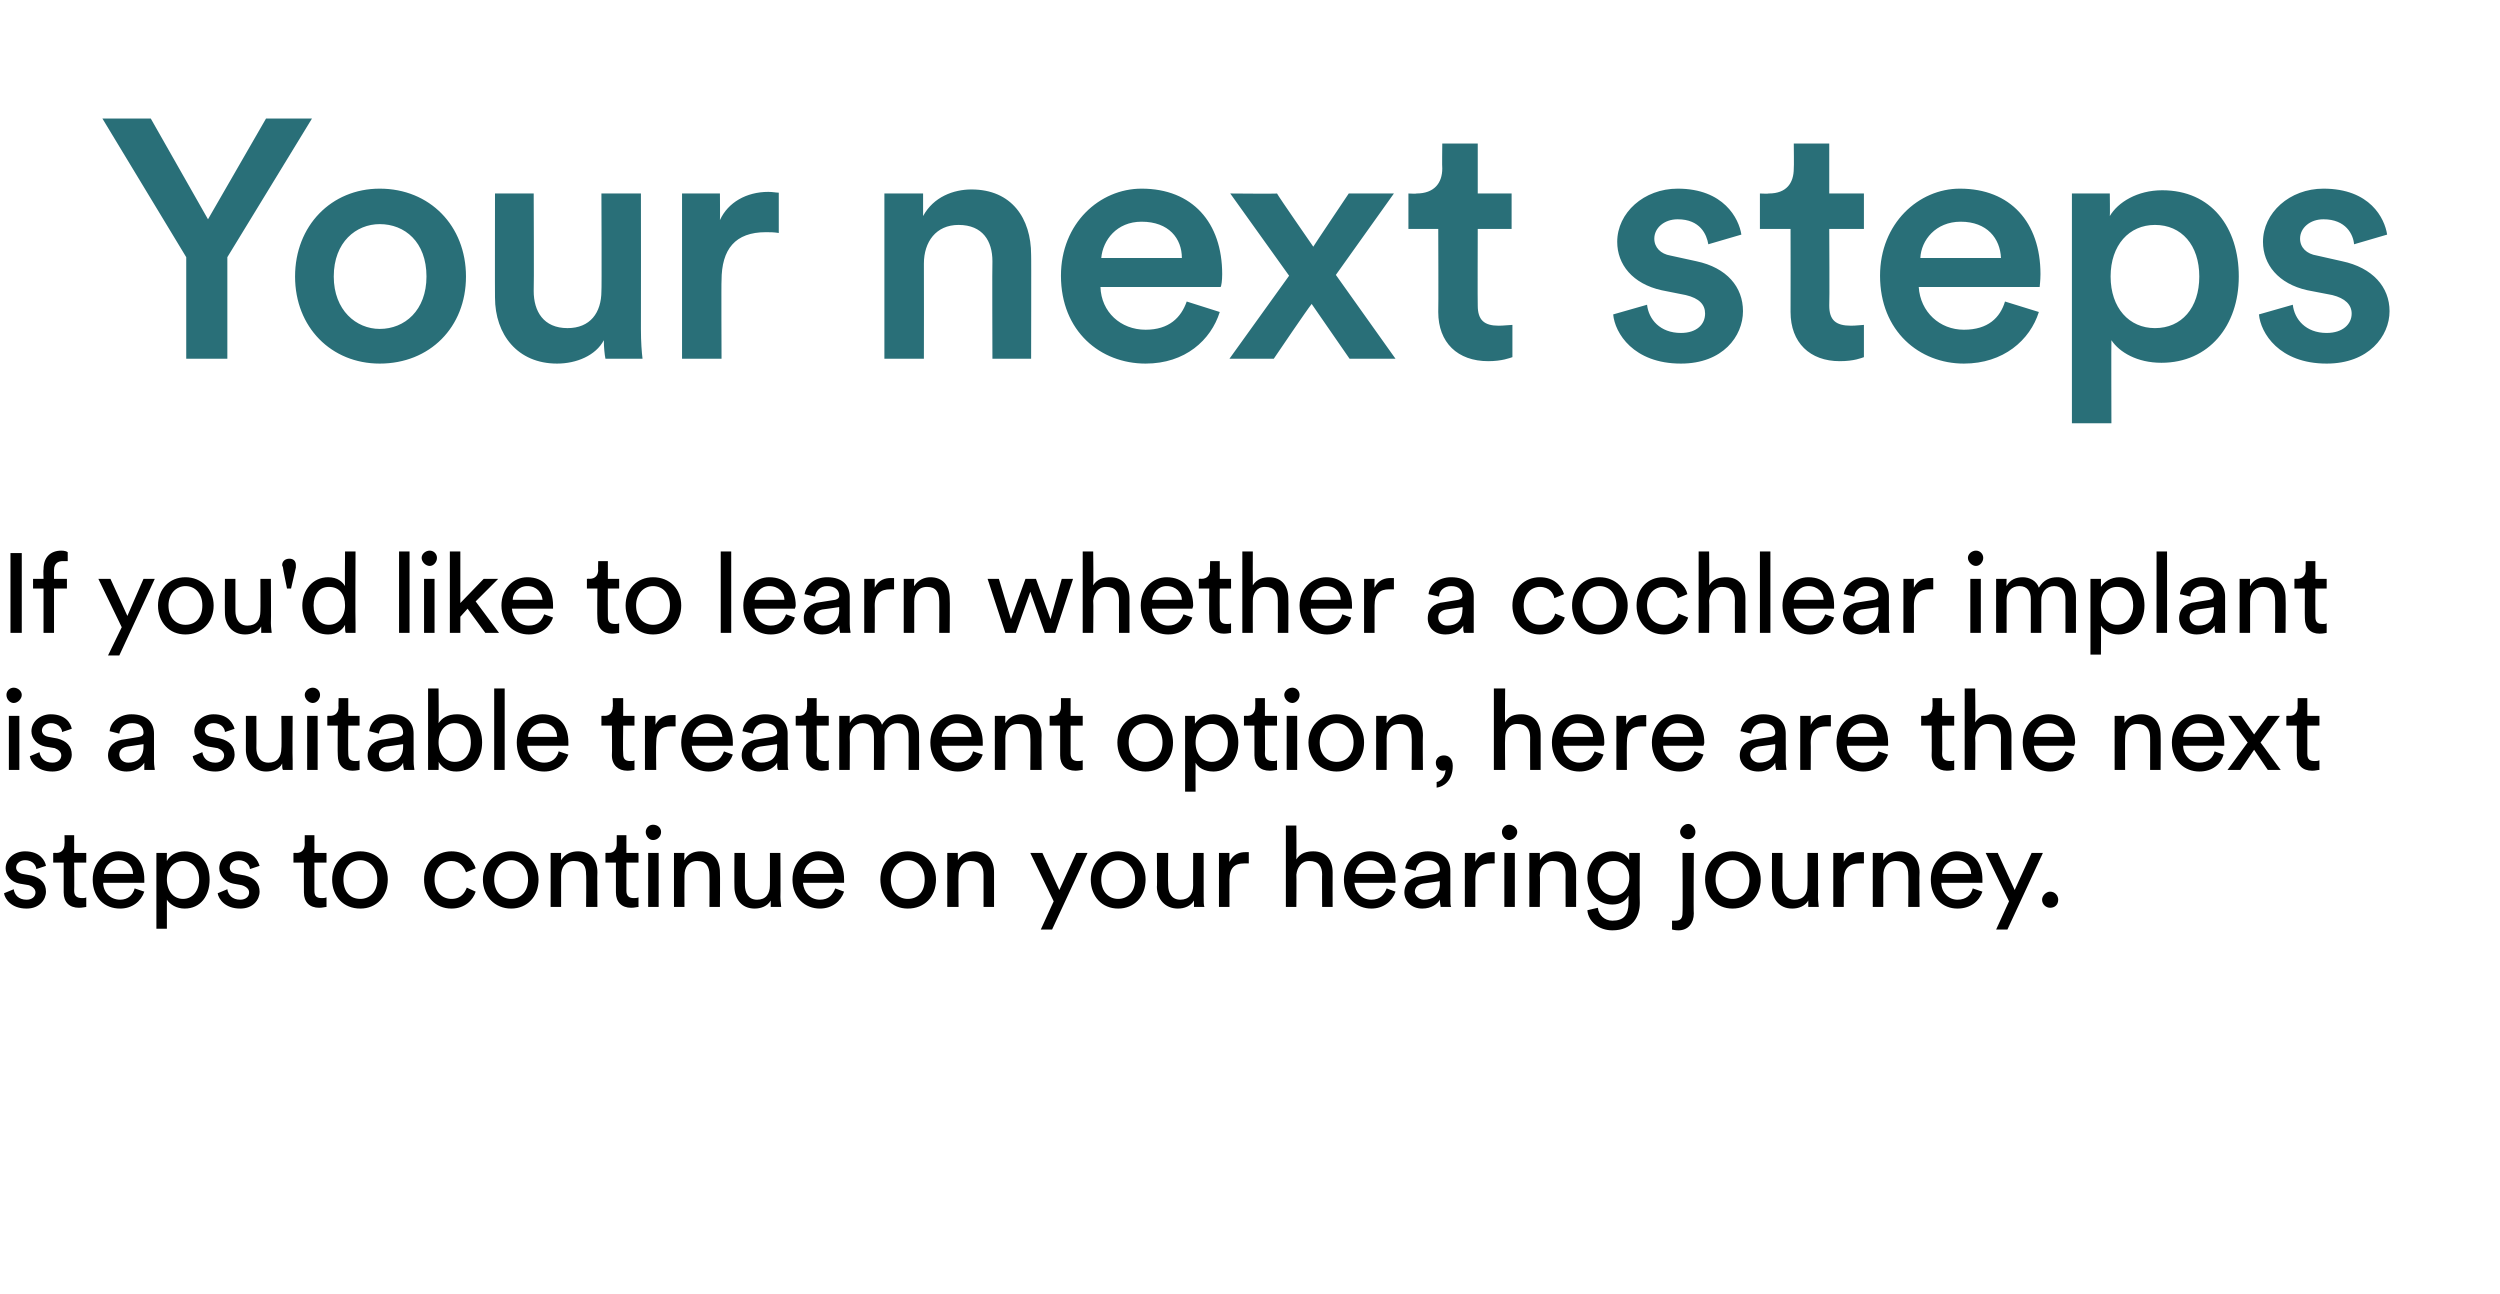 <?xml version="1.0" standalone="no"?><!DOCTYPE svg PUBLIC "-//W3C//DTD SVG 1.1//EN" "http://www.w3.org/Graphics/SVG/1.1/DTD/svg11.dtd"><svg xmlns="http://www.w3.org/2000/svg" version="1.1" width="310.1px" height="160.5px" viewBox="0 -13 310.1 160.5" style="top:-13px">  <desc>Your next steps If you'd like to learn whether a cochlear implant is a suitable treatment option, here are the next s...</desc>  <defs/>  <g id="Polygon127327">    <path d="M 1.7 97.3 C 1.8 98 2.3 98.6 3.3 98.6 C 4 98.6 4.4 98.2 4.4 97.7 C 4.4 97.3 4.1 97 3.6 96.8 C 3.6 96.8 2.4 96.6 2.4 96.6 C 1.4 96.4 0.7 95.6 0.7 94.7 C 0.7 93.5 1.8 92.6 3.1 92.6 C 5 92.6 5.6 93.8 5.7 94.4 C 5.7 94.4 4.5 94.8 4.5 94.8 C 4.5 94.5 4.2 93.7 3.1 93.7 C 2.5 93.7 2 94.1 2 94.6 C 2 95 2.3 95.3 2.8 95.4 C 2.8 95.4 3.9 95.6 3.9 95.6 C 5.1 95.9 5.7 96.6 5.7 97.6 C 5.7 98.6 4.9 99.7 3.3 99.7 C 1.4 99.7 0.6 98.5 0.5 97.8 C 0.5 97.8 1.7 97.3 1.7 97.3 Z M 9.2 92.8 L 10.7 92.8 L 10.7 94 L 9.2 94 C 9.2 94 9.23 97.46 9.2 97.5 C 9.2 98.1 9.5 98.4 10.2 98.4 C 10.3 98.4 10.6 98.4 10.7 98.3 C 10.7 98.3 10.7 99.5 10.7 99.5 C 10.6 99.5 10.2 99.6 9.8 99.6 C 8.6 99.6 7.9 98.9 7.9 97.7 C 7.91 97.66 7.9 94 7.9 94 L 6.6 94 L 6.6 92.8 C 6.6 92.8 6.99 92.77 7 92.8 C 7.7 92.8 8 92.3 8 91.7 C 8.03 91.74 8 90.6 8 90.6 L 9.2 90.6 L 9.2 92.8 Z M 16.5 95.4 C 16.5 94.5 15.9 93.7 14.7 93.7 C 13.6 93.7 12.9 94.6 12.9 95.4 C 12.9 95.4 16.5 95.4 16.5 95.4 Z M 17.9 97.6 C 17.5 98.8 16.4 99.7 14.9 99.7 C 13 99.7 11.5 98.4 11.5 96.1 C 11.5 94 13 92.6 14.7 92.6 C 16.8 92.6 17.9 94 17.9 96.1 C 17.9 96.3 17.9 96.4 17.9 96.5 C 17.9 96.5 12.8 96.5 12.8 96.5 C 12.8 97.7 13.7 98.6 14.9 98.6 C 15.9 98.6 16.5 98 16.7 97.2 C 16.7 97.2 17.9 97.6 17.9 97.6 Z M 19.4 102.2 L 19.4 92.8 L 20.7 92.8 C 20.7 92.8 20.68 93.82 20.7 93.8 C 21 93.2 21.8 92.6 22.9 92.6 C 25 92.6 26 94.2 26 96.1 C 26 98.1 24.9 99.7 22.9 99.7 C 21.9 99.7 21.1 99.2 20.7 98.6 C 20.71 98.6 20.7 102.2 20.7 102.2 L 19.4 102.2 Z M 24.7 96.1 C 24.7 94.8 23.9 93.8 22.7 93.8 C 21.5 93.8 20.7 94.8 20.7 96.1 C 20.7 97.5 21.5 98.5 22.7 98.5 C 23.9 98.5 24.7 97.5 24.7 96.1 C 24.7 96.1 24.7 96.1 24.7 96.1 Z M 28.2 97.3 C 28.3 98 28.8 98.6 29.8 98.6 C 30.5 98.6 30.9 98.2 30.9 97.7 C 30.9 97.3 30.6 97 30 96.8 C 30 96.8 28.9 96.6 28.9 96.6 C 27.9 96.4 27.2 95.6 27.2 94.7 C 27.2 93.5 28.3 92.6 29.6 92.6 C 31.5 92.6 32 93.8 32.2 94.4 C 32.2 94.4 31 94.8 31 94.8 C 31 94.5 30.7 93.7 29.6 93.7 C 28.9 93.7 28.5 94.1 28.5 94.6 C 28.5 95 28.7 95.3 29.3 95.4 C 29.3 95.4 30.4 95.6 30.4 95.6 C 31.6 95.9 32.2 96.6 32.2 97.6 C 32.2 98.6 31.4 99.7 29.8 99.7 C 27.9 99.7 27.1 98.5 27 97.8 C 27 97.8 28.2 97.3 28.2 97.3 Z M 39 92.8 L 40.5 92.8 L 40.5 94 L 39 94 C 39 94 38.99 97.46 39 97.5 C 39 98.1 39.2 98.4 39.9 98.4 C 40.1 98.4 40.3 98.4 40.5 98.3 C 40.5 98.3 40.5 99.5 40.5 99.5 C 40.3 99.5 40 99.6 39.6 99.6 C 38.4 99.6 37.7 98.9 37.7 97.7 C 37.68 97.66 37.7 94 37.7 94 L 36.4 94 L 36.4 92.8 C 36.4 92.8 36.76 92.77 36.8 92.8 C 37.5 92.8 37.8 92.3 37.8 91.7 C 37.79 91.74 37.8 90.6 37.8 90.6 L 39 90.6 L 39 92.8 Z M 46.8 96.1 C 46.8 94.6 45.8 93.7 44.7 93.7 C 43.5 93.7 42.6 94.6 42.6 96.1 C 42.6 97.7 43.5 98.5 44.7 98.5 C 45.8 98.5 46.8 97.7 46.8 96.1 Z M 48.1 96.1 C 48.1 98.2 46.7 99.7 44.7 99.7 C 42.6 99.7 41.2 98.2 41.2 96.1 C 41.2 94.1 42.6 92.6 44.7 92.6 C 46.7 92.6 48.1 94.1 48.1 96.1 Z M 53.9 96.1 C 53.9 97.7 54.9 98.5 56 98.5 C 57.3 98.5 57.7 97.6 57.9 97.1 C 57.9 97.1 59 97.6 59 97.6 C 58.7 98.6 57.7 99.7 56 99.7 C 54 99.7 52.6 98.2 52.6 96.1 C 52.6 94 54.1 92.6 56 92.6 C 57.8 92.6 58.7 93.7 59 94.7 C 59 94.7 57.8 95.2 57.8 95.2 C 57.6 94.6 57.1 93.8 56 93.8 C 54.9 93.8 53.9 94.6 53.9 96.1 Z M 65.5 96.1 C 65.5 94.6 64.5 93.7 63.4 93.7 C 62.3 93.7 61.3 94.6 61.3 96.1 C 61.3 97.7 62.3 98.5 63.4 98.5 C 64.5 98.5 65.5 97.7 65.5 96.1 Z M 66.8 96.1 C 66.8 98.2 65.4 99.7 63.4 99.7 C 61.4 99.7 59.9 98.2 59.9 96.1 C 59.9 94.1 61.4 92.6 63.4 92.6 C 65.4 92.6 66.8 94.1 66.8 96.1 Z M 69.6 99.5 L 68.3 99.5 L 68.3 92.8 L 69.6 92.8 C 69.6 92.8 69.58 93.74 69.6 93.7 C 70.1 92.9 70.9 92.6 71.7 92.6 C 73.3 92.6 74.1 93.7 74.1 95.2 C 74.06 95.24 74.1 99.5 74.1 99.5 L 72.7 99.5 C 72.7 99.5 72.75 95.46 72.7 95.5 C 72.7 94.5 72.4 93.8 71.2 93.8 C 70.1 93.8 69.6 94.6 69.6 95.6 C 69.61 95.61 69.6 99.5 69.6 99.5 Z M 77.7 92.8 L 79.2 92.8 L 79.2 94 L 77.7 94 C 77.7 94 77.7 97.46 77.7 97.5 C 77.7 98.1 78 98.4 78.6 98.4 C 78.8 98.4 79 98.4 79.2 98.3 C 79.2 98.3 79.2 99.5 79.2 99.5 C 79 99.5 78.7 99.6 78.3 99.6 C 77.1 99.6 76.4 98.9 76.4 97.7 C 76.39 97.66 76.4 94 76.4 94 L 75.1 94 L 75.1 92.8 C 75.1 92.8 75.47 92.77 75.5 92.8 C 76.2 92.8 76.5 92.3 76.5 91.7 C 76.5 91.74 76.5 90.6 76.5 90.6 L 77.7 90.6 L 77.7 92.8 Z M 80.4 99.5 L 80.4 92.8 L 81.7 92.8 L 81.7 99.5 L 80.4 99.5 Z M 81 89.3 C 81.6 89.3 82 89.7 82 90.2 C 82 90.7 81.6 91.2 81 91.2 C 80.5 91.2 80.1 90.7 80.1 90.2 C 80.1 89.7 80.5 89.3 81 89.3 Z M 84.9 99.5 L 83.6 99.5 L 83.6 92.8 L 84.9 92.8 C 84.9 92.8 84.85 93.74 84.9 93.7 C 85.3 92.9 86.1 92.6 86.9 92.6 C 88.5 92.6 89.3 93.7 89.3 95.2 C 89.33 95.24 89.3 99.5 89.3 99.5 L 88 99.5 C 88 99.5 88.02 95.46 88 95.5 C 88 94.5 87.6 93.8 86.5 93.8 C 85.4 93.8 84.9 94.6 84.9 95.6 C 84.88 95.61 84.9 99.5 84.9 99.5 Z M 95.6 98.7 C 95.2 99.4 94.4 99.7 93.6 99.7 C 92 99.7 91.1 98.5 91.1 97 C 91.08 97.02 91.1 92.8 91.1 92.8 L 92.4 92.8 C 92.4 92.8 92.39 96.82 92.4 96.8 C 92.4 97.7 92.8 98.6 93.9 98.6 C 95 98.6 95.5 97.9 95.5 96.8 C 95.51 96.83 95.5 92.8 95.5 92.8 L 96.8 92.8 C 96.8 92.8 96.83 98.26 96.8 98.3 C 96.8 98.8 96.9 99.3 96.9 99.5 C 96.9 99.5 95.6 99.5 95.6 99.5 C 95.6 99.4 95.6 99 95.6 98.7 C 95.6 98.7 95.6 98.7 95.6 98.7 Z M 103.4 95.4 C 103.3 94.5 102.7 93.7 101.5 93.7 C 100.4 93.7 99.7 94.6 99.7 95.4 C 99.7 95.4 103.4 95.4 103.4 95.4 Z M 104.7 97.6 C 104.3 98.8 103.2 99.7 101.7 99.7 C 99.9 99.7 98.3 98.4 98.3 96.1 C 98.3 94 99.8 92.6 101.5 92.6 C 103.6 92.6 104.7 94 104.7 96.1 C 104.7 96.3 104.7 96.4 104.7 96.5 C 104.7 96.5 99.6 96.5 99.6 96.5 C 99.7 97.7 100.5 98.6 101.7 98.6 C 102.8 98.6 103.3 98 103.6 97.2 C 103.6 97.2 104.7 97.6 104.7 97.6 Z M 114.7 96.1 C 114.7 94.6 113.8 93.7 112.6 93.7 C 111.5 93.7 110.5 94.6 110.5 96.1 C 110.5 97.7 111.5 98.5 112.6 98.5 C 113.8 98.5 114.7 97.7 114.7 96.1 Z M 116.1 96.1 C 116.1 98.2 114.7 99.7 112.6 99.7 C 110.6 99.7 109.2 98.2 109.2 96.1 C 109.2 94.1 110.6 92.6 112.6 92.6 C 114.7 92.6 116.1 94.1 116.1 96.1 Z M 118.9 99.5 L 117.5 99.5 L 117.5 92.8 L 118.8 92.8 C 118.8 92.8 118.83 93.74 118.8 93.7 C 119.3 92.9 120.1 92.6 120.9 92.6 C 122.5 92.6 123.3 93.7 123.3 95.2 C 123.31 95.24 123.3 99.5 123.3 99.5 L 122 99.5 C 122 99.5 122 95.46 122 95.5 C 122 94.5 121.6 93.8 120.4 93.8 C 119.4 93.8 118.9 94.6 118.9 95.6 C 118.86 95.61 118.9 99.5 118.9 99.5 Z M 129.1 102.3 L 130.7 98.8 L 127.8 92.8 L 129.3 92.8 L 131.4 97.4 L 133.5 92.8 L 134.9 92.8 L 130.5 102.3 L 129.1 102.3 Z M 140.8 96.1 C 140.8 94.6 139.8 93.7 138.7 93.7 C 137.6 93.7 136.6 94.6 136.6 96.1 C 136.6 97.7 137.6 98.5 138.7 98.5 C 139.8 98.5 140.8 97.7 140.8 96.1 Z M 142.1 96.1 C 142.1 98.2 140.7 99.7 138.7 99.7 C 136.7 99.7 135.3 98.2 135.3 96.1 C 135.3 94.1 136.7 92.6 138.7 92.6 C 140.7 92.6 142.1 94.1 142.1 96.1 Z M 148.1 98.7 C 147.7 99.4 146.9 99.7 146.1 99.7 C 144.5 99.7 143.5 98.5 143.5 97 C 143.55 97.02 143.5 92.8 143.5 92.8 L 144.9 92.8 C 144.9 92.8 144.86 96.82 144.9 96.8 C 144.9 97.7 145.3 98.6 146.4 98.6 C 147.5 98.6 148 97.9 148 96.8 C 147.99 96.83 148 92.8 148 92.8 L 149.3 92.8 C 149.3 92.8 149.3 98.26 149.3 98.3 C 149.3 98.8 149.3 99.3 149.4 99.5 C 149.4 99.5 148.1 99.5 148.1 99.5 C 148.1 99.4 148.1 99 148.1 98.7 C 148.1 98.7 148.1 98.7 148.1 98.7 Z M 154.9 94.1 C 154.7 94.1 154.5 94.1 154.3 94.1 C 153.2 94.1 152.5 94.6 152.5 96.1 C 152.5 96.13 152.5 99.5 152.5 99.5 L 151.2 99.5 L 151.2 92.8 L 152.5 92.8 C 152.5 92.8 152.47 93.95 152.5 93.9 C 153 92.9 153.8 92.7 154.5 92.7 C 154.7 92.7 154.9 92.7 154.9 92.7 C 154.9 92.7 154.9 94.1 154.9 94.1 Z M 160.8 99.5 L 159.5 99.5 L 159.5 89.4 L 160.8 89.4 C 160.8 89.4 160.83 93.56 160.8 93.6 C 161.3 92.8 162.1 92.6 162.9 92.6 C 164.5 92.6 165.3 93.7 165.3 95.2 C 165.28 95.24 165.3 99.5 165.3 99.5 L 164 99.5 C 164 99.5 163.97 95.46 164 95.5 C 164 94.5 163.6 93.8 162.4 93.8 C 161.4 93.8 160.9 94.6 160.8 95.5 C 160.83 95.54 160.8 99.5 160.8 99.5 Z M 171.8 95.4 C 171.7 94.5 171.1 93.7 169.9 93.7 C 168.8 93.7 168.1 94.6 168.1 95.4 C 168.1 95.4 171.8 95.4 171.8 95.4 Z M 173.1 97.6 C 172.7 98.8 171.6 99.7 170.1 99.7 C 168.3 99.7 166.7 98.4 166.7 96.1 C 166.7 94 168.2 92.6 169.9 92.6 C 172 92.6 173.1 94 173.1 96.1 C 173.1 96.3 173.1 96.4 173.1 96.5 C 173.1 96.5 168 96.5 168 96.5 C 168.1 97.7 168.9 98.6 170.1 98.6 C 171.2 98.6 171.7 98 172 97.2 C 172 97.2 173.1 97.6 173.1 97.6 Z M 176.2 95.7 C 176.2 95.7 178.1 95.4 178.1 95.4 C 178.5 95.3 178.6 95.1 178.6 94.9 C 178.6 94.2 178.1 93.7 177.1 93.7 C 176.2 93.7 175.7 94.3 175.6 95 C 175.6 95 174.3 94.7 174.3 94.7 C 174.5 93.5 175.6 92.6 177.1 92.6 C 179.1 92.6 179.9 93.7 179.9 95 C 179.9 95 179.9 98.4 179.9 98.4 C 179.9 99 179.9 99.3 180 99.5 C 180 99.5 178.7 99.5 178.7 99.5 C 178.7 99.3 178.6 99.1 178.6 98.6 C 178.3 99.1 177.6 99.7 176.4 99.7 C 175.1 99.7 174.2 98.8 174.2 97.7 C 174.2 96.5 175.1 95.8 176.2 95.7 Z M 178.6 96.6 C 178.57 96.62 178.6 96.3 178.6 96.3 C 178.6 96.3 176.51 96.62 176.5 96.6 C 176 96.7 175.5 97 175.5 97.6 C 175.5 98.1 176 98.6 176.6 98.6 C 177.7 98.6 178.6 98.1 178.6 96.6 Z M 185.4 94.1 C 185.2 94.1 185 94.1 184.9 94.1 C 183.8 94.1 183 94.6 183 96.1 C 183.01 96.13 183 99.5 183 99.5 L 181.7 99.5 L 181.7 92.8 L 183 92.8 C 183 92.8 182.99 93.95 183 93.9 C 183.5 92.9 184.3 92.7 185 92.7 C 185.2 92.7 185.4 92.7 185.4 92.7 C 185.4 92.7 185.4 94.1 185.4 94.1 Z M 186.6 99.5 L 186.6 92.8 L 187.9 92.8 L 187.9 99.5 L 186.6 99.5 Z M 187.2 89.3 C 187.7 89.3 188.2 89.7 188.2 90.2 C 188.2 90.7 187.7 91.2 187.2 91.2 C 186.7 91.2 186.3 90.7 186.3 90.2 C 186.3 89.7 186.7 89.3 187.2 89.3 Z M 191 99.5 L 189.7 99.5 L 189.7 92.8 L 191 92.8 C 191 92.8 191.02 93.74 191 93.7 C 191.5 92.9 192.3 92.6 193.1 92.6 C 194.7 92.6 195.5 93.7 195.5 95.2 C 195.5 95.24 195.5 99.5 195.5 99.5 L 194.2 99.5 C 194.2 99.5 194.18 95.46 194.2 95.5 C 194.2 94.5 193.8 93.8 192.6 93.8 C 191.6 93.8 191 94.6 191 95.6 C 191.05 95.61 191 99.5 191 99.5 Z M 198.2 99.6 C 198.3 100.5 199 101.2 200 101.2 C 201.4 101.2 202 100.5 202 99 C 202 99 202 98.1 202 98.1 C 201.7 98.7 201 99.2 200 99.2 C 198.2 99.2 196.9 97.8 196.9 95.9 C 196.9 94.1 198.1 92.6 200 92.6 C 201 92.6 201.7 93 202.1 93.7 C 202.06 93.71 202.1 92.8 202.1 92.8 L 203.4 92.8 C 203.4 92.8 203.36 99 203.4 99 C 203.4 100.7 202.5 102.4 200 102.4 C 198.3 102.4 197 101.3 196.9 99.9 C 196.9 99.9 198.2 99.6 198.2 99.6 Z M 202.1 95.9 C 202.1 94.6 201.3 93.8 200.2 93.8 C 199 93.8 198.2 94.6 198.2 95.9 C 198.2 97.2 199 98.1 200.2 98.1 C 201.3 98.1 202.1 97.2 202.1 95.9 Z M 208.7 92.8 L 210.1 92.8 C 210.1 92.8 210.05 100.29 210.1 100.3 C 210.1 101.5 209.4 102.4 208.2 102.4 C 207.7 102.4 207.5 102.3 207.4 102.3 C 207.4 102.3 207.4 101.2 207.4 101.2 C 207.5 101.2 207.6 101.2 207.8 101.2 C 208.5 101.2 208.7 100.9 208.7 100.2 C 208.74 100.24 208.7 92.8 208.7 92.8 Z M 209.4 89.2 C 209.9 89.2 210.3 89.7 210.3 90.2 C 210.3 90.7 209.9 91.1 209.4 91.1 C 208.9 91.1 208.4 90.7 208.4 90.2 C 208.4 89.7 208.9 89.2 209.4 89.2 Z M 217 96.1 C 217 94.6 216 93.7 214.9 93.7 C 213.8 93.7 212.8 94.6 212.8 96.1 C 212.8 97.7 213.8 98.5 214.9 98.5 C 216 98.5 217 97.7 217 96.1 Z M 218.4 96.1 C 218.4 98.2 216.9 99.7 214.9 99.7 C 212.9 99.7 211.5 98.2 211.5 96.1 C 211.5 94.1 212.9 92.6 214.9 92.6 C 216.9 92.6 218.4 94.1 218.4 96.1 Z M 224.3 98.7 C 223.9 99.4 223.1 99.7 222.3 99.7 C 220.7 99.7 219.8 98.5 219.8 97 C 219.78 97.02 219.8 92.8 219.8 92.8 L 221.1 92.8 C 221.1 92.8 221.09 96.82 221.1 96.8 C 221.1 97.7 221.5 98.6 222.6 98.6 C 223.7 98.6 224.2 97.9 224.2 96.8 C 224.22 96.83 224.2 92.8 224.2 92.8 L 225.5 92.8 C 225.5 92.8 225.53 98.26 225.5 98.3 C 225.5 98.8 225.6 99.3 225.6 99.5 C 225.6 99.5 224.3 99.5 224.3 99.5 C 224.3 99.4 224.3 99 224.3 98.7 C 224.3 98.7 224.3 98.7 224.3 98.7 Z M 231.2 94.1 C 231 94.1 230.8 94.1 230.6 94.1 C 229.5 94.1 228.7 94.6 228.7 96.1 C 228.73 96.13 228.7 99.5 228.7 99.5 L 227.4 99.5 L 227.4 92.8 L 228.7 92.8 C 228.7 92.8 228.7 93.95 228.7 93.9 C 229.2 92.9 230 92.7 230.7 92.7 C 230.9 92.7 231.1 92.7 231.2 92.7 C 231.2 92.7 231.2 94.1 231.2 94.1 Z M 233.6 99.5 L 232.3 99.5 L 232.3 92.8 L 233.6 92.8 C 233.6 92.8 233.57 93.74 233.6 93.7 C 234.1 92.9 234.9 92.6 235.6 92.6 C 237.3 92.6 238.1 93.7 238.1 95.2 C 238.05 95.24 238.1 99.5 238.1 99.5 L 236.7 99.5 C 236.7 99.5 236.74 95.46 236.7 95.5 C 236.7 94.5 236.3 93.8 235.2 93.8 C 234.1 93.8 233.6 94.6 233.6 95.6 C 233.6 95.61 233.6 99.5 233.6 99.5 Z M 244.5 95.4 C 244.5 94.5 243.9 93.7 242.7 93.7 C 241.6 93.7 240.9 94.6 240.9 95.4 C 240.9 95.4 244.5 95.4 244.5 95.4 Z M 245.9 97.6 C 245.5 98.8 244.4 99.7 242.8 99.7 C 241 99.7 239.5 98.4 239.5 96.1 C 239.5 94 241 92.6 242.7 92.6 C 244.8 92.6 245.9 94 245.9 96.1 C 245.9 96.3 245.9 96.4 245.9 96.5 C 245.9 96.5 240.8 96.5 240.8 96.5 C 240.8 97.7 241.7 98.6 242.8 98.6 C 243.9 98.6 244.5 98 244.7 97.2 C 244.7 97.2 245.9 97.6 245.9 97.6 Z M 247.6 102.3 L 249.2 98.8 L 246.3 92.8 L 247.8 92.8 L 249.9 97.4 L 252 92.8 L 253.4 92.8 L 249 102.3 L 247.6 102.3 Z M 254.3 97.6 C 254.9 97.6 255.3 98.1 255.3 98.6 C 255.3 99.2 254.9 99.6 254.3 99.6 C 253.8 99.6 253.3 99.2 253.3 98.6 C 253.3 98.1 253.8 97.6 254.3 97.6 Z " stroke="none" fill="#000"/>  </g>  <g id="Polygon127326">    <path d="M 1.1 82.5 L 1.1 75.8 L 2.4 75.8 L 2.4 82.5 L 1.1 82.5 Z M 1.7 72.3 C 2.2 72.3 2.7 72.7 2.7 73.2 C 2.7 73.7 2.2 74.2 1.7 74.2 C 1.2 74.2 0.8 73.7 0.8 73.2 C 0.8 72.7 1.2 72.3 1.7 72.3 Z M 4.9 80.3 C 5 81 5.5 81.6 6.5 81.6 C 7.2 81.6 7.6 81.2 7.6 80.7 C 7.6 80.3 7.3 80 6.8 79.8 C 6.8 79.8 5.6 79.6 5.6 79.6 C 4.6 79.4 3.9 78.6 3.9 77.7 C 3.9 76.5 5 75.6 6.3 75.6 C 8.2 75.6 8.8 76.8 8.9 77.4 C 8.9 77.4 7.7 77.8 7.7 77.8 C 7.7 77.5 7.4 76.7 6.3 76.7 C 5.7 76.7 5.2 77.1 5.2 77.6 C 5.2 78 5.5 78.3 6 78.4 C 6 78.4 7.1 78.6 7.1 78.6 C 8.3 78.9 8.9 79.6 8.9 80.6 C 8.9 81.6 8.1 82.7 6.5 82.7 C 4.6 82.7 3.8 81.5 3.7 80.8 C 3.7 80.8 4.9 80.3 4.9 80.3 Z M 15.5 78.7 C 15.5 78.7 17.3 78.4 17.3 78.4 C 17.7 78.3 17.8 78.1 17.8 77.9 C 17.8 77.2 17.4 76.7 16.4 76.7 C 15.4 76.7 14.9 77.3 14.8 78 C 14.8 78 13.6 77.7 13.6 77.7 C 13.7 76.5 14.9 75.6 16.3 75.6 C 18.3 75.6 19.1 76.7 19.1 78 C 19.1 78 19.1 81.4 19.1 81.4 C 19.1 82 19.2 82.3 19.2 82.5 C 19.2 82.5 17.9 82.5 17.9 82.5 C 17.9 82.3 17.9 82.1 17.9 81.6 C 17.6 82.1 16.9 82.7 15.7 82.7 C 14.3 82.7 13.4 81.8 13.4 80.7 C 13.4 79.5 14.3 78.8 15.5 78.7 Z M 17.8 79.6 C 17.81 79.62 17.8 79.3 17.8 79.3 C 17.8 79.3 15.76 79.62 15.8 79.6 C 15.2 79.7 14.8 80 14.8 80.6 C 14.8 81.1 15.2 81.6 15.9 81.6 C 16.9 81.6 17.8 81.1 17.8 79.6 Z M 25.1 80.3 C 25.2 81 25.7 81.6 26.7 81.6 C 27.4 81.6 27.8 81.2 27.8 80.7 C 27.8 80.3 27.5 80 27 79.8 C 27 79.8 25.8 79.6 25.8 79.6 C 24.8 79.4 24.1 78.6 24.1 77.7 C 24.1 76.5 25.2 75.6 26.5 75.6 C 28.4 75.6 28.9 76.8 29.1 77.4 C 29.1 77.4 27.9 77.8 27.9 77.8 C 27.9 77.5 27.6 76.7 26.5 76.7 C 25.8 76.7 25.4 77.1 25.4 77.6 C 25.4 78 25.7 78.3 26.2 78.4 C 26.2 78.4 27.3 78.6 27.3 78.6 C 28.5 78.9 29.1 79.6 29.1 80.6 C 29.1 81.6 28.3 82.7 26.7 82.7 C 24.8 82.7 24 81.5 23.9 80.8 C 23.9 80.8 25.1 80.3 25.1 80.3 Z M 35 81.7 C 34.7 82.4 33.8 82.7 33 82.7 C 31.5 82.7 30.5 81.5 30.5 80 C 30.51 80.02 30.5 75.8 30.5 75.8 L 31.8 75.8 C 31.8 75.8 31.82 79.82 31.8 79.8 C 31.8 80.7 32.2 81.6 33.3 81.6 C 34.4 81.6 34.9 80.9 34.9 79.8 C 34.95 79.83 34.9 75.8 34.9 75.8 L 36.3 75.8 C 36.3 75.8 36.26 81.26 36.3 81.3 C 36.3 81.8 36.3 82.3 36.3 82.5 C 36.3 82.5 35.1 82.5 35.1 82.5 C 35 82.4 35 82 35 81.7 C 35 81.7 35 81.7 35 81.7 Z M 38.1 82.5 L 38.1 75.8 L 39.4 75.8 L 39.4 82.5 L 38.1 82.5 Z M 38.8 72.3 C 39.3 72.3 39.7 72.7 39.7 73.2 C 39.7 73.7 39.3 74.2 38.8 74.2 C 38.3 74.2 37.8 73.7 37.8 73.2 C 37.8 72.7 38.3 72.3 38.8 72.3 Z M 43.2 75.8 L 44.6 75.8 L 44.6 77 L 43.2 77 C 43.2 77 43.17 80.46 43.2 80.5 C 43.2 81.1 43.4 81.4 44.1 81.4 C 44.3 81.4 44.5 81.4 44.6 81.3 C 44.6 81.3 44.6 82.5 44.6 82.5 C 44.5 82.5 44.2 82.6 43.7 82.6 C 42.6 82.6 41.9 81.9 41.9 80.7 C 41.86 80.66 41.9 77 41.9 77 L 40.6 77 L 40.6 75.8 C 40.6 75.8 40.93 75.77 40.9 75.8 C 41.7 75.8 42 75.3 42 74.7 C 41.97 74.74 42 73.6 42 73.6 L 43.2 73.6 L 43.2 75.8 Z M 47.7 78.7 C 47.7 78.7 49.5 78.4 49.5 78.4 C 49.9 78.3 50 78.1 50 77.9 C 50 77.2 49.6 76.7 48.6 76.7 C 47.6 76.7 47.1 77.3 47 78 C 47 78 45.8 77.7 45.8 77.7 C 45.9 76.5 47.1 75.6 48.5 75.6 C 50.5 75.6 51.3 76.7 51.3 78 C 51.3 78 51.3 81.4 51.3 81.4 C 51.3 82 51.4 82.3 51.4 82.5 C 51.4 82.5 50.1 82.5 50.1 82.5 C 50.1 82.3 50 82.1 50 81.6 C 49.8 82.1 49.1 82.7 47.9 82.7 C 46.5 82.7 45.6 81.8 45.6 80.7 C 45.6 79.5 46.5 78.8 47.7 78.7 Z M 50 79.6 C 50.01 79.62 50 79.3 50 79.3 C 50 79.3 47.95 79.62 47.9 79.6 C 47.4 79.7 47 80 47 80.6 C 47 81.1 47.4 81.6 48.1 81.6 C 49.1 81.6 50 81.1 50 79.6 Z M 53.1 82.5 L 53.1 72.4 L 54.4 72.4 C 54.4 72.4 54.44 76.73 54.4 76.7 C 54.8 76.1 55.5 75.6 56.7 75.6 C 58.7 75.6 59.8 77.1 59.8 79.1 C 59.8 81.1 58.6 82.7 56.6 82.7 C 55.6 82.7 54.9 82.3 54.4 81.5 C 54.44 81.53 54.4 82.5 54.4 82.5 L 53.1 82.5 Z M 56.4 76.7 C 55.3 76.7 54.4 77.6 54.4 79.1 C 54.4 80.6 55.3 81.5 56.4 81.5 C 57.6 81.5 58.4 80.6 58.4 79.1 C 58.4 77.6 57.6 76.7 56.4 76.7 Z M 61.3 82.5 L 61.3 72.4 L 62.6 72.4 L 62.6 82.5 L 61.3 82.5 Z M 69.1 78.4 C 69.1 77.5 68.5 76.7 67.3 76.7 C 66.2 76.7 65.5 77.6 65.5 78.4 C 65.5 78.4 69.1 78.4 69.1 78.4 Z M 70.5 80.6 C 70.1 81.8 69 82.7 67.5 82.7 C 65.6 82.7 64.1 81.4 64.1 79.1 C 64.1 77 65.6 75.6 67.3 75.6 C 69.4 75.6 70.5 77 70.5 79.1 C 70.5 79.3 70.5 79.4 70.5 79.5 C 70.5 79.5 65.4 79.5 65.4 79.5 C 65.4 80.7 66.3 81.6 67.5 81.6 C 68.5 81.6 69.1 81 69.3 80.2 C 69.3 80.2 70.5 80.6 70.5 80.6 Z M 77.3 75.8 L 78.7 75.8 L 78.7 77 L 77.3 77 C 77.3 77 77.25 80.46 77.3 80.5 C 77.3 81.1 77.5 81.4 78.2 81.4 C 78.4 81.4 78.6 81.4 78.7 81.3 C 78.7 81.3 78.7 82.5 78.7 82.5 C 78.6 82.5 78.3 82.6 77.8 82.6 C 76.7 82.6 75.9 81.9 75.9 80.7 C 75.94 80.66 75.9 77 75.9 77 L 74.6 77 L 74.6 75.8 C 74.6 75.8 75.01 75.77 75 75.8 C 75.7 75.8 76 75.3 76 74.7 C 76.05 74.74 76 73.6 76 73.6 L 77.3 73.6 L 77.3 75.8 Z M 83.8 77.1 C 83.6 77.1 83.4 77.1 83.2 77.1 C 82.1 77.1 81.4 77.6 81.4 79.1 C 81.35 79.13 81.4 82.5 81.4 82.5 L 80 82.5 L 80 75.8 L 81.3 75.8 C 81.3 75.8 81.32 76.95 81.3 76.9 C 81.8 75.9 82.7 75.7 83.3 75.7 C 83.5 75.7 83.7 75.7 83.8 75.7 C 83.8 75.7 83.8 77.1 83.8 77.1 Z M 89.6 78.4 C 89.5 77.5 88.9 76.7 87.7 76.7 C 86.6 76.7 85.9 77.6 85.9 78.4 C 85.9 78.4 89.6 78.4 89.6 78.4 Z M 90.9 80.6 C 90.5 81.8 89.4 82.7 87.9 82.7 C 86.1 82.7 84.5 81.4 84.5 79.1 C 84.5 77 86 75.6 87.7 75.6 C 89.8 75.6 90.9 77 90.9 79.1 C 90.9 79.3 90.9 79.4 90.9 79.5 C 90.9 79.5 85.8 79.5 85.8 79.5 C 85.9 80.7 86.7 81.6 87.9 81.6 C 89 81.6 89.5 81 89.8 80.2 C 89.8 80.2 90.9 80.6 90.9 80.6 Z M 94 78.7 C 94 78.7 95.8 78.4 95.8 78.4 C 96.2 78.3 96.4 78.1 96.4 77.9 C 96.4 77.2 95.9 76.7 94.9 76.7 C 94 76.7 93.5 77.3 93.4 78 C 93.4 78 92.1 77.7 92.1 77.7 C 92.3 76.5 93.4 75.6 94.9 75.6 C 96.9 75.6 97.7 76.7 97.7 78 C 97.7 78 97.7 81.4 97.7 81.4 C 97.7 82 97.7 82.3 97.8 82.5 C 97.8 82.5 96.5 82.5 96.5 82.5 C 96.4 82.3 96.4 82.1 96.4 81.6 C 96.1 82.1 95.4 82.7 94.2 82.7 C 92.9 82.7 92 81.8 92 80.7 C 92 79.5 92.9 78.8 94 78.7 Z M 96.4 79.6 C 96.36 79.62 96.4 79.3 96.4 79.3 C 96.4 79.3 94.3 79.62 94.3 79.6 C 93.7 79.7 93.3 80 93.3 80.6 C 93.3 81.1 93.7 81.6 94.4 81.6 C 95.5 81.6 96.4 81.1 96.4 79.6 Z M 101.3 75.8 L 102.8 75.8 L 102.8 77 L 101.3 77 C 101.3 77 101.34 80.46 101.3 80.5 C 101.3 81.1 101.6 81.4 102.3 81.4 C 102.4 81.4 102.7 81.4 102.8 81.3 C 102.8 81.3 102.8 82.5 102.8 82.5 C 102.7 82.5 102.3 82.6 101.9 82.6 C 100.8 82.6 100 81.9 100 80.7 C 100.02 80.66 100 77 100 77 L 98.7 77 L 98.7 75.8 C 98.7 75.8 99.1 75.77 99.1 75.8 C 99.8 75.8 100.1 75.3 100.1 74.7 C 100.14 74.74 100.1 73.6 100.1 73.6 L 101.3 73.6 L 101.3 75.8 Z M 104.1 82.5 L 104.1 75.8 L 105.4 75.8 C 105.4 75.8 105.38 76.67 105.4 76.7 C 105.8 75.9 106.6 75.6 107.4 75.6 C 108.3 75.6 109.1 76 109.4 76.9 C 110 75.9 110.8 75.6 111.7 75.6 C 112.9 75.6 114 76.4 114 78.1 C 114.02 78.14 114 82.5 114 82.5 L 112.7 82.5 C 112.7 82.5 112.72 78.28 112.7 78.3 C 112.7 77.4 112.3 76.7 111.3 76.7 C 110.4 76.7 109.7 77.5 109.7 78.4 C 109.74 78.43 109.7 82.5 109.7 82.5 L 108.4 82.5 C 108.4 82.5 108.42 78.28 108.4 78.3 C 108.4 77.4 108 76.7 107 76.7 C 106.1 76.7 105.4 77.4 105.4 78.4 C 105.43 78.45 105.4 82.5 105.4 82.5 L 104.1 82.5 Z M 120.5 78.4 C 120.5 77.5 119.9 76.7 118.7 76.7 C 117.6 76.7 116.9 77.6 116.8 78.4 C 116.8 78.4 120.5 78.4 120.5 78.4 Z M 121.9 80.6 C 121.5 81.8 120.4 82.7 118.8 82.7 C 117 82.7 115.4 81.4 115.4 79.1 C 115.4 77 117 75.6 118.7 75.6 C 120.7 75.6 121.9 77 121.9 79.1 C 121.9 79.3 121.9 79.4 121.9 79.5 C 121.9 79.5 116.8 79.5 116.8 79.5 C 116.8 80.7 117.7 81.6 118.8 81.6 C 119.9 81.6 120.5 81 120.7 80.2 C 120.7 80.2 121.9 80.6 121.9 80.6 Z M 124.7 82.5 L 123.4 82.5 L 123.4 75.8 L 124.7 75.8 C 124.7 75.8 124.68 76.74 124.7 76.7 C 125.2 75.9 126 75.6 126.7 75.6 C 128.4 75.6 129.2 76.7 129.2 78.2 C 129.16 78.24 129.2 82.5 129.2 82.5 L 127.8 82.5 C 127.8 82.5 127.84 78.46 127.8 78.5 C 127.8 77.5 127.5 76.8 126.3 76.8 C 125.2 76.8 124.7 77.6 124.7 78.6 C 124.7 78.61 124.7 82.5 124.7 82.5 Z M 132.8 75.8 L 134.3 75.8 L 134.3 77 L 132.8 77 C 132.8 77 132.8 80.46 132.8 80.5 C 132.8 81.1 133.1 81.4 133.7 81.4 C 133.9 81.4 134.1 81.4 134.3 81.3 C 134.3 81.3 134.3 82.5 134.3 82.5 C 134.1 82.5 133.8 82.6 133.4 82.6 C 132.2 82.6 131.5 81.9 131.5 80.7 C 131.49 80.66 131.5 77 131.5 77 L 130.2 77 L 130.2 75.8 C 130.2 75.8 130.56 75.77 130.6 75.8 C 131.3 75.8 131.6 75.3 131.6 74.7 C 131.6 74.74 131.6 73.6 131.6 73.6 L 132.8 73.6 L 132.8 75.8 Z M 144.2 79.1 C 144.2 77.6 143.2 76.7 142.1 76.7 C 140.9 76.7 140 77.6 140 79.1 C 140 80.7 140.9 81.5 142.1 81.5 C 143.2 81.5 144.2 80.7 144.2 79.1 Z M 145.5 79.1 C 145.5 81.2 144.1 82.7 142.1 82.7 C 140.1 82.7 138.6 81.2 138.6 79.1 C 138.6 77.1 140.1 75.6 142.1 75.6 C 144.1 75.6 145.5 77.1 145.5 79.1 Z M 147 85.2 L 147 75.8 L 148.2 75.8 C 148.2 75.8 148.25 76.82 148.2 76.8 C 148.6 76.2 149.4 75.6 150.5 75.6 C 152.5 75.6 153.6 77.2 153.6 79.1 C 153.6 81.1 152.4 82.7 150.5 82.7 C 149.4 82.7 148.6 82.2 148.3 81.6 C 148.28 81.6 148.3 85.2 148.3 85.2 L 147 85.2 Z M 152.3 79.1 C 152.3 77.8 151.5 76.8 150.3 76.8 C 149.1 76.8 148.3 77.8 148.3 79.1 C 148.3 80.5 149.1 81.5 150.3 81.5 C 151.5 81.5 152.3 80.5 152.3 79.1 C 152.3 79.1 152.3 79.1 152.3 79.1 Z M 156.9 75.8 L 158.4 75.8 L 158.4 77 L 156.9 77 C 156.9 77 156.93 80.46 156.9 80.5 C 156.9 81.1 157.2 81.4 157.9 81.4 C 158 81.4 158.3 81.4 158.4 81.3 C 158.4 81.3 158.4 82.5 158.4 82.5 C 158.3 82.5 157.9 82.6 157.5 82.6 C 156.3 82.6 155.6 81.9 155.6 80.7 C 155.61 80.66 155.6 77 155.6 77 L 154.3 77 L 154.3 75.8 C 154.3 75.8 154.69 75.77 154.7 75.8 C 155.4 75.8 155.7 75.3 155.7 74.7 C 155.72 74.74 155.7 73.6 155.7 73.6 L 156.9 73.6 L 156.9 75.8 Z M 159.6 82.5 L 159.6 75.8 L 160.9 75.8 L 160.9 82.5 L 159.6 82.5 Z M 160.3 72.3 C 160.8 72.3 161.2 72.7 161.2 73.2 C 161.2 73.7 160.8 74.2 160.3 74.2 C 159.8 74.2 159.3 73.7 159.3 73.2 C 159.3 72.7 159.8 72.3 160.3 72.3 Z M 167.9 79.1 C 167.9 77.6 166.9 76.7 165.8 76.7 C 164.7 76.7 163.7 77.6 163.7 79.1 C 163.7 80.7 164.7 81.5 165.8 81.5 C 166.9 81.5 167.9 80.7 167.9 79.1 Z M 169.2 79.1 C 169.2 81.2 167.8 82.7 165.8 82.7 C 163.8 82.7 162.3 81.2 162.3 79.1 C 162.3 77.1 163.8 75.6 165.8 75.6 C 167.8 75.6 169.2 77.1 169.2 79.1 Z M 172 82.5 L 170.7 82.5 L 170.7 75.8 L 172 75.8 C 172 75.8 171.97 76.74 172 76.7 C 172.5 75.9 173.3 75.6 174 75.6 C 175.7 75.6 176.5 76.7 176.5 78.2 C 176.45 78.24 176.5 82.5 176.5 82.5 L 175.1 82.5 C 175.1 82.5 175.14 78.46 175.1 78.5 C 175.1 77.5 174.7 76.8 173.6 76.8 C 172.5 76.8 172 77.6 172 78.6 C 172 78.61 172 82.5 172 82.5 Z M 179.1 80.7 C 179.7 80.7 180.2 81.1 180.2 82 C 180.2 83.9 179 84.6 178.2 84.7 C 178.2 84.7 178.2 84 178.2 84 C 178.8 83.9 179.3 83.2 179.3 82.5 C 179.3 82.5 179.2 82.6 179 82.6 C 178.5 82.6 178.1 82.2 178.1 81.6 C 178.1 81.1 178.5 80.7 179.1 80.7 Z M 186.7 82.5 L 185.3 82.5 L 185.3 72.4 L 186.7 72.4 C 186.7 72.4 186.65 76.56 186.7 76.6 C 187.1 75.8 187.9 75.6 188.7 75.6 C 190.3 75.6 191.1 76.7 191.1 78.2 C 191.1 78.24 191.1 82.5 191.1 82.5 L 189.8 82.5 C 189.8 82.5 189.79 78.46 189.8 78.5 C 189.8 77.5 189.4 76.8 188.2 76.8 C 187.2 76.8 186.7 77.6 186.7 78.5 C 186.65 78.54 186.7 82.5 186.7 82.5 Z M 197.6 78.4 C 197.6 77.5 196.9 76.7 195.7 76.7 C 194.6 76.7 194 77.6 193.9 78.4 C 193.9 78.4 197.6 78.4 197.6 78.4 Z M 198.9 80.6 C 198.5 81.8 197.5 82.7 195.9 82.7 C 194.1 82.7 192.5 81.4 192.5 79.1 C 192.5 77 194 75.6 195.7 75.6 C 197.8 75.6 199 77 199 79.1 C 199 79.3 199 79.4 198.9 79.5 C 198.9 79.5 193.9 79.5 193.9 79.5 C 193.9 80.7 194.8 81.6 195.9 81.6 C 197 81.6 197.5 81 197.8 80.2 C 197.8 80.2 198.9 80.6 198.9 80.6 Z M 204.2 77.1 C 204 77.1 203.8 77.1 203.6 77.1 C 202.5 77.1 201.8 77.6 201.8 79.1 C 201.77 79.13 201.8 82.5 201.8 82.5 L 200.5 82.5 L 200.5 75.8 L 201.7 75.8 C 201.7 75.8 201.75 76.95 201.7 76.9 C 202.2 75.9 203.1 75.7 203.8 75.7 C 203.9 75.7 204.1 75.7 204.2 75.7 C 204.2 75.7 204.2 77.1 204.2 77.1 Z M 210 78.4 C 210 77.5 209.3 76.7 208.1 76.7 C 207 76.7 206.4 77.6 206.3 78.4 C 206.3 78.4 210 78.4 210 78.4 Z M 211.3 80.6 C 210.9 81.8 209.9 82.7 208.3 82.7 C 206.5 82.7 204.9 81.4 204.9 79.1 C 204.9 77 206.4 75.6 208.1 75.6 C 210.2 75.6 211.4 77 211.4 79.1 C 211.4 79.3 211.3 79.4 211.3 79.5 C 211.3 79.5 206.3 79.5 206.3 79.5 C 206.3 80.7 207.2 81.6 208.3 81.6 C 209.4 81.6 209.9 81 210.2 80.2 C 210.2 80.2 211.3 80.6 211.3 80.6 Z M 217.8 78.7 C 217.8 78.7 219.7 78.4 219.7 78.4 C 220.1 78.3 220.2 78.1 220.2 77.9 C 220.2 77.2 219.8 76.7 218.7 76.7 C 217.8 76.7 217.3 77.3 217.2 78 C 217.2 78 215.9 77.7 215.9 77.7 C 216.1 76.5 217.2 75.6 218.7 75.6 C 220.7 75.6 221.5 76.7 221.5 78 C 221.5 78 221.5 81.4 221.5 81.4 C 221.5 82 221.6 82.3 221.6 82.5 C 221.6 82.5 220.3 82.5 220.3 82.5 C 220.3 82.3 220.2 82.1 220.2 81.6 C 219.9 82.1 219.3 82.7 218.1 82.7 C 216.7 82.7 215.8 81.8 215.8 80.7 C 215.8 79.5 216.7 78.8 217.8 78.7 Z M 220.2 79.6 C 220.19 79.62 220.2 79.3 220.2 79.3 C 220.2 79.3 218.13 79.62 218.1 79.6 C 217.6 79.7 217.1 80 217.1 80.6 C 217.1 81.1 217.6 81.6 218.2 81.6 C 219.3 81.6 220.2 81.1 220.2 79.6 Z M 227.1 77.1 C 226.9 77.1 226.7 77.1 226.5 77.1 C 225.4 77.1 224.6 77.6 224.6 79.1 C 224.63 79.13 224.6 82.5 224.6 82.5 L 223.3 82.5 L 223.3 75.8 L 224.6 75.8 C 224.6 75.8 224.6 76.95 224.6 76.9 C 225.1 75.9 225.9 75.7 226.6 75.7 C 226.8 75.7 227 75.7 227.1 75.7 C 227.1 75.7 227.1 77.1 227.1 77.1 Z M 232.8 78.4 C 232.8 77.5 232.2 76.7 231 76.7 C 229.9 76.7 229.2 77.6 229.2 78.4 C 229.2 78.4 232.8 78.4 232.8 78.4 Z M 234.2 80.6 C 233.8 81.8 232.7 82.7 231.1 82.7 C 229.3 82.7 227.8 81.4 227.8 79.1 C 227.8 77 229.3 75.6 231 75.6 C 233.1 75.6 234.2 77 234.2 79.1 C 234.2 79.3 234.2 79.4 234.2 79.5 C 234.2 79.5 229.1 79.5 229.1 79.5 C 229.1 80.7 230 81.6 231.1 81.6 C 232.2 81.6 232.8 81 233 80.2 C 233 80.2 234.2 80.6 234.2 80.6 Z M 240.9 75.8 L 242.4 75.8 L 242.4 77 L 240.9 77 C 240.9 77 240.94 80.46 240.9 80.5 C 240.9 81.1 241.2 81.4 241.9 81.4 C 242.1 81.4 242.3 81.4 242.4 81.3 C 242.4 81.3 242.4 82.5 242.4 82.5 C 242.3 82.5 242 82.6 241.5 82.6 C 240.4 82.6 239.6 81.9 239.6 80.7 C 239.63 80.66 239.6 77 239.6 77 L 238.3 77 L 238.3 75.8 C 238.3 75.8 238.71 75.77 238.7 75.8 C 239.4 75.8 239.7 75.3 239.7 74.7 C 239.74 74.74 239.7 73.6 239.7 73.6 L 240.9 73.6 L 240.9 75.8 Z M 245 82.5 L 243.7 82.5 L 243.7 72.4 L 245 72.4 C 245 72.4 245.05 76.56 245 76.6 C 245.5 75.8 246.3 75.6 247.1 75.6 C 248.7 75.6 249.5 76.7 249.5 78.2 C 249.5 78.24 249.5 82.5 249.5 82.5 L 248.2 82.5 C 248.2 82.5 248.18 78.46 248.2 78.5 C 248.2 77.5 247.8 76.8 246.6 76.8 C 245.6 76.8 245.1 77.6 245 78.5 C 245.05 78.54 245 82.5 245 82.5 Z M 256 78.4 C 256 77.5 255.3 76.7 254.1 76.7 C 253 76.7 252.4 77.6 252.3 78.4 C 252.3 78.4 256 78.4 256 78.4 Z M 257.3 80.6 C 256.9 81.8 255.9 82.7 254.3 82.7 C 252.5 82.7 250.9 81.4 250.9 79.1 C 250.9 77 252.4 75.6 254.1 75.6 C 256.2 75.6 257.4 77 257.4 79.1 C 257.4 79.3 257.3 79.4 257.3 79.5 C 257.3 79.5 252.3 79.5 252.3 79.5 C 252.3 80.7 253.2 81.6 254.3 81.6 C 255.4 81.6 255.9 81 256.2 80.2 C 256.2 80.2 257.3 80.6 257.3 80.6 Z M 263.6 82.5 L 262.3 82.5 L 262.3 75.8 L 263.5 75.8 C 263.5 75.8 263.55 76.74 263.5 76.7 C 264 75.9 264.8 75.6 265.6 75.6 C 267.2 75.6 268 76.7 268 78.2 C 268.03 78.24 268 82.5 268 82.5 L 266.7 82.5 C 266.7 82.5 266.71 78.46 266.7 78.5 C 266.7 77.5 266.3 76.8 265.1 76.8 C 264.1 76.8 263.6 77.6 263.6 78.6 C 263.57 78.61 263.6 82.5 263.6 82.5 Z M 274.5 78.4 C 274.5 77.5 273.9 76.7 272.7 76.7 C 271.6 76.7 270.9 77.6 270.8 78.4 C 270.8 78.4 274.5 78.4 274.5 78.4 Z M 275.8 80.6 C 275.5 81.8 274.4 82.7 272.8 82.7 C 271 82.7 269.4 81.4 269.4 79.1 C 269.4 77 271 75.6 272.7 75.6 C 274.7 75.6 275.9 77 275.9 79.1 C 275.9 79.3 275.9 79.4 275.9 79.5 C 275.9 79.5 270.8 79.5 270.8 79.5 C 270.8 80.7 271.7 81.6 272.8 81.6 C 273.9 81.6 274.5 81 274.7 80.2 C 274.7 80.2 275.8 80.6 275.8 80.6 Z M 278.8 79.1 L 276.4 75.8 L 278 75.8 L 279.6 78.1 L 281.3 75.8 L 282.8 75.8 C 282.8 75.8 280.42 79.08 280.4 79.1 C 280.8 79.6 282.5 82 282.9 82.5 C 282.89 82.51 281.3 82.5 281.3 82.5 L 279.6 80 L 277.9 82.5 L 276.3 82.5 L 278.8 79.1 Z M 286.2 75.8 L 287.7 75.8 L 287.7 77 L 286.2 77 C 286.2 77 286.19 80.46 286.2 80.5 C 286.2 81.1 286.4 81.4 287.1 81.4 C 287.3 81.4 287.5 81.4 287.7 81.3 C 287.7 81.3 287.7 82.5 287.7 82.5 C 287.5 82.5 287.2 82.6 286.8 82.6 C 285.6 82.6 284.9 81.9 284.9 80.7 C 284.88 80.66 284.9 77 284.9 77 L 283.6 77 L 283.6 75.8 C 283.6 75.8 283.96 75.77 284 75.8 C 284.7 75.8 285 75.3 285 74.7 C 284.99 74.74 285 73.6 285 73.6 L 286.2 73.6 L 286.2 75.8 Z " stroke="none" fill="#000"/>  </g>  <g id="Polygon127325">    <path d="M 1.3 65.5 L 1.3 55.6 L 2.7 55.6 L 2.7 65.5 L 1.3 65.5 Z M 6.7 60 L 6.7 65.5 L 5.4 65.5 L 5.4 60 L 4.1 60 L 4.1 58.8 L 5.4 58.8 C 5.4 58.8 5.36 57.64 5.4 57.6 C 5.4 56.1 6.3 55.3 7.6 55.3 C 8 55.3 8.3 55.4 8.4 55.5 C 8.4 55.5 8.4 56.6 8.4 56.6 C 8.3 56.6 8.1 56.6 7.8 56.6 C 7.3 56.6 6.7 56.8 6.7 57.7 C 6.71 57.71 6.7 58.8 6.7 58.8 L 8.3 58.8 L 8.3 60 L 6.7 60 Z M 13.4 68.3 L 15.1 64.8 L 12.2 58.8 L 13.7 58.8 L 15.8 63.4 L 17.8 58.8 L 19.2 58.8 L 14.8 68.3 L 13.4 68.3 Z M 25.1 62.1 C 25.1 60.6 24.2 59.7 23 59.7 C 21.9 59.7 20.9 60.6 20.9 62.1 C 20.9 63.7 21.9 64.5 23 64.5 C 24.2 64.5 25.1 63.7 25.1 62.1 Z M 26.5 62.1 C 26.5 64.2 25 65.7 23 65.7 C 21 65.7 19.6 64.2 19.6 62.1 C 19.6 60.1 21 58.6 23 58.6 C 25 58.6 26.5 60.1 26.5 62.1 Z M 32.4 64.7 C 32 65.4 31.2 65.7 30.4 65.7 C 28.8 65.7 27.9 64.5 27.9 63 C 27.88 63.02 27.9 58.8 27.9 58.8 L 29.2 58.8 C 29.2 58.8 29.2 62.82 29.2 62.8 C 29.2 63.7 29.6 64.6 30.7 64.6 C 31.8 64.6 32.3 63.9 32.3 62.8 C 32.32 62.83 32.3 58.8 32.3 58.8 L 33.6 58.8 C 33.6 58.8 33.64 64.26 33.6 64.3 C 33.6 64.8 33.7 65.3 33.7 65.5 C 33.7 65.5 32.4 65.5 32.4 65.5 C 32.4 65.4 32.4 65 32.4 64.7 C 32.4 64.7 32.4 64.7 32.4 64.7 Z M 35.9 56.3 C 36.4 56.3 36.7 56.6 36.7 57.1 C 36.7 57.2 36.7 57.3 36.7 57.4 C 36.71 57.37 36.1 60 36.1 60 L 35.6 60 C 35.6 60 35.07 57.39 35.1 57.4 C 35.1 57.3 35 57.2 35 57.1 C 35 56.6 35.4 56.3 35.9 56.3 Z M 40.8 64.5 C 42 64.5 42.8 63.5 42.8 62.1 C 42.8 60.7 42.1 59.8 40.8 59.8 C 39.6 59.8 38.9 60.7 38.9 62.1 C 38.9 63.5 39.6 64.5 40.8 64.5 Z M 42.8 64.5 C 42.5 65.1 41.8 65.7 40.7 65.7 C 38.7 65.7 37.5 64.1 37.5 62.1 C 37.5 60.2 38.8 58.6 40.7 58.6 C 41.9 58.6 42.5 59.2 42.8 59.7 C 42.76 59.73 42.8 55.4 42.8 55.4 L 44.1 55.4 C 44.1 55.4 44.06 64.26 44.1 64.3 C 44.1 64.9 44.1 65.4 44.1 65.5 C 44.1 65.5 42.9 65.5 42.9 65.5 C 42.8 65.4 42.8 65 42.8 64.6 C 42.8 64.6 42.8 64.5 42.8 64.5 Z M 49.5 65.5 L 49.5 55.4 L 50.8 55.4 L 50.8 65.5 L 49.5 65.5 Z M 52.6 65.5 L 52.6 58.8 L 53.9 58.8 L 53.9 65.5 L 52.6 65.5 Z M 53.3 55.3 C 53.8 55.3 54.2 55.7 54.2 56.2 C 54.2 56.7 53.8 57.2 53.3 57.2 C 52.8 57.2 52.3 56.7 52.3 56.2 C 52.3 55.7 52.8 55.3 53.3 55.3 Z M 59 61.6 L 61.9 65.5 L 60.2 65.5 L 58 62.5 L 57.1 63.5 L 57.1 65.5 L 55.8 65.5 L 55.8 55.4 L 57.1 55.4 L 57.1 61.8 L 60 58.8 L 61.8 58.8 L 59 61.6 Z M 67.3 61.4 C 67.2 60.5 66.6 59.7 65.4 59.7 C 64.3 59.7 63.6 60.6 63.6 61.4 C 63.6 61.4 67.3 61.4 67.3 61.4 Z M 68.6 63.6 C 68.2 64.8 67.1 65.7 65.6 65.7 C 63.8 65.7 62.2 64.4 62.2 62.1 C 62.2 60 63.7 58.6 65.4 58.6 C 67.5 58.6 68.6 60 68.6 62.1 C 68.6 62.3 68.6 62.4 68.6 62.5 C 68.6 62.5 63.5 62.5 63.5 62.5 C 63.6 63.7 64.4 64.6 65.6 64.6 C 66.7 64.6 67.2 64 67.5 63.2 C 67.5 63.2 68.6 63.6 68.6 63.6 Z M 75.4 58.8 L 76.8 58.8 L 76.8 60 L 75.4 60 C 75.4 60 75.38 63.46 75.4 63.5 C 75.4 64.1 75.6 64.4 76.3 64.4 C 76.5 64.4 76.7 64.4 76.8 64.3 C 76.8 64.3 76.8 65.5 76.8 65.5 C 76.7 65.5 76.4 65.6 75.9 65.6 C 74.8 65.6 74.1 64.9 74.1 63.7 C 74.06 63.66 74.1 60 74.1 60 L 72.8 60 L 72.8 58.8 C 72.8 58.8 73.14 58.77 73.1 58.8 C 73.9 58.8 74.2 58.3 74.2 57.7 C 74.17 57.74 74.2 56.6 74.2 56.6 L 75.4 56.6 L 75.4 58.8 Z M 83.1 62.1 C 83.1 60.6 82.2 59.7 81 59.7 C 79.9 59.7 78.9 60.6 78.9 62.1 C 78.9 63.7 79.9 64.5 81 64.5 C 82.2 64.5 83.1 63.7 83.1 62.1 Z M 84.5 62.1 C 84.5 64.2 83.1 65.7 81 65.7 C 79 65.7 77.6 64.2 77.6 62.1 C 77.6 60.1 79 58.6 81 58.6 C 83.1 58.6 84.5 60.1 84.5 62.1 Z M 89.4 65.5 L 89.4 55.4 L 90.7 55.4 L 90.7 65.5 L 89.4 65.5 Z M 97.3 61.4 C 97.3 60.5 96.6 59.7 95.4 59.7 C 94.3 59.7 93.7 60.6 93.6 61.4 C 93.6 61.4 97.3 61.4 97.3 61.4 Z M 98.6 63.6 C 98.2 64.8 97.2 65.7 95.6 65.7 C 93.8 65.7 92.2 64.4 92.2 62.1 C 92.2 60 93.7 58.6 95.4 58.6 C 97.5 58.6 98.7 60 98.7 62.1 C 98.7 62.3 98.6 62.4 98.6 62.5 C 98.6 62.5 93.6 62.5 93.6 62.5 C 93.6 63.7 94.5 64.6 95.6 64.6 C 96.7 64.6 97.2 64 97.5 63.2 C 97.5 63.2 98.6 63.6 98.6 63.6 Z M 101.7 61.7 C 101.7 61.7 103.6 61.4 103.6 61.4 C 104 61.3 104.1 61.1 104.1 60.9 C 104.1 60.2 103.6 59.7 102.6 59.7 C 101.7 59.7 101.2 60.3 101.1 61 C 101.1 61 99.8 60.7 99.8 60.7 C 100 59.5 101.1 58.6 102.6 58.6 C 104.6 58.6 105.4 59.7 105.4 61 C 105.4 61 105.4 64.4 105.4 64.4 C 105.4 65 105.5 65.3 105.5 65.5 C 105.5 65.5 104.2 65.5 104.2 65.5 C 104.2 65.3 104.1 65.1 104.1 64.6 C 103.8 65.1 103.2 65.7 102 65.7 C 100.6 65.7 99.7 64.8 99.7 63.7 C 99.7 62.5 100.6 61.8 101.7 61.7 Z M 104.1 62.6 C 104.08 62.62 104.1 62.3 104.1 62.3 C 104.1 62.3 102.02 62.62 102 62.6 C 101.5 62.7 101 63 101 63.6 C 101 64.1 101.5 64.6 102.1 64.6 C 103.2 64.6 104.1 64.1 104.1 62.6 Z M 110.9 60.1 C 110.8 60.1 110.6 60.1 110.4 60.1 C 109.3 60.1 108.5 60.6 108.5 62.1 C 108.53 62.13 108.5 65.5 108.5 65.5 L 107.2 65.5 L 107.2 58.8 L 108.5 58.8 C 108.5 58.8 108.5 59.95 108.5 59.9 C 109 58.9 109.8 58.7 110.5 58.7 C 110.7 58.7 110.9 58.7 110.9 58.7 C 110.9 58.7 110.9 60.1 110.9 60.1 Z M 113.4 65.5 L 112.1 65.5 L 112.1 58.8 L 113.4 58.8 C 113.4 58.8 113.36 59.74 113.4 59.7 C 113.9 58.9 114.7 58.6 115.4 58.6 C 117 58.6 117.8 59.7 117.8 61.2 C 117.84 61.24 117.8 65.5 117.8 65.5 L 116.5 65.5 C 116.5 65.5 116.53 61.46 116.5 61.5 C 116.5 60.5 116.1 59.8 115 59.8 C 113.9 59.8 113.4 60.6 113.4 61.6 C 113.39 61.61 113.4 65.5 113.4 65.5 Z M 128.5 58.8 L 130.3 63.8 L 131.7 58.8 L 133.1 58.8 L 130.9 65.5 L 129.6 65.5 L 127.8 60.4 L 126 65.5 L 124.7 65.5 L 122.5 58.8 L 123.9 58.8 L 125.4 63.8 L 127.2 58.8 L 128.5 58.8 Z M 135.6 65.5 L 134.3 65.5 L 134.3 55.4 L 135.6 55.4 C 135.6 55.4 135.65 59.56 135.6 59.6 C 136.1 58.8 136.9 58.6 137.7 58.6 C 139.3 58.6 140.1 59.7 140.1 61.2 C 140.1 61.24 140.1 65.5 140.1 65.5 L 138.8 65.5 C 138.8 65.5 138.79 61.46 138.8 61.5 C 138.8 60.5 138.4 59.8 137.2 59.8 C 136.2 59.8 135.7 60.6 135.6 61.5 C 135.65 61.54 135.6 65.5 135.6 65.5 Z M 146.6 61.4 C 146.6 60.5 145.9 59.7 144.7 59.7 C 143.6 59.7 143 60.6 142.9 61.4 C 142.9 61.4 146.6 61.4 146.6 61.4 Z M 147.9 63.6 C 147.5 64.8 146.5 65.7 144.9 65.7 C 143.1 65.7 141.5 64.4 141.5 62.1 C 141.5 60 143 58.6 144.7 58.6 C 146.8 58.6 148 60 148 62.1 C 148 62.3 147.9 62.4 147.9 62.5 C 147.9 62.5 142.9 62.5 142.9 62.5 C 142.9 63.7 143.8 64.6 144.9 64.6 C 146 64.6 146.5 64 146.8 63.2 C 146.8 63.2 147.9 63.6 147.9 63.6 Z M 151.3 58.8 L 152.7 58.8 L 152.7 60 L 151.3 60 C 151.3 60 151.28 63.46 151.3 63.5 C 151.3 64.1 151.5 64.4 152.2 64.4 C 152.4 64.4 152.6 64.4 152.7 64.3 C 152.7 64.3 152.7 65.5 152.7 65.5 C 152.6 65.5 152.3 65.6 151.8 65.6 C 150.7 65.6 150 64.9 150 63.7 C 149.96 63.66 150 60 150 60 L 148.7 60 L 148.7 58.8 C 148.7 58.8 149.04 58.77 149 58.8 C 149.8 58.8 150.1 58.3 150.1 57.7 C 150.07 57.74 150.1 56.6 150.1 56.6 L 151.3 56.6 L 151.3 58.8 Z M 155.4 65.5 L 154.1 65.5 L 154.1 55.4 L 155.4 55.4 C 155.4 55.4 155.38 59.56 155.4 59.6 C 155.9 58.8 156.7 58.6 157.4 58.6 C 159 58.6 159.8 59.7 159.8 61.2 C 159.83 61.24 159.8 65.5 159.8 65.5 L 158.5 65.5 C 158.5 65.5 158.51 61.46 158.5 61.5 C 158.5 60.5 158.1 59.8 156.9 59.8 C 155.9 59.8 155.4 60.6 155.4 61.5 C 155.38 61.54 155.4 65.5 155.4 65.5 Z M 166.3 61.4 C 166.3 60.5 165.7 59.7 164.5 59.7 C 163.4 59.7 162.7 60.6 162.6 61.4 C 162.6 61.4 166.3 61.4 166.3 61.4 Z M 167.6 63.6 C 167.3 64.8 166.2 65.7 164.6 65.7 C 162.8 65.7 161.2 64.4 161.2 62.1 C 161.2 60 162.8 58.6 164.5 58.6 C 166.5 58.6 167.7 60 167.7 62.1 C 167.7 62.3 167.7 62.4 167.7 62.5 C 167.7 62.5 162.6 62.5 162.6 62.5 C 162.6 63.7 163.5 64.6 164.6 64.6 C 165.7 64.6 166.3 64 166.5 63.2 C 166.5 63.2 167.6 63.6 167.6 63.6 Z M 172.9 60.1 C 172.7 60.1 172.5 60.1 172.3 60.1 C 171.2 60.1 170.5 60.6 170.5 62.1 C 170.5 62.13 170.5 65.5 170.5 65.5 L 169.2 65.5 L 169.2 58.8 L 170.5 58.8 C 170.5 58.8 170.47 59.95 170.5 59.9 C 171 58.9 171.8 58.7 172.5 58.7 C 172.7 58.7 172.9 58.7 172.9 58.7 C 172.9 58.7 172.9 60.1 172.9 60.1 Z M 179.1 61.7 C 179.1 61.7 180.9 61.4 180.9 61.4 C 181.3 61.3 181.4 61.1 181.4 60.9 C 181.4 60.2 181 59.7 180 59.7 C 179.1 59.7 178.5 60.3 178.5 61 C 178.5 61 177.2 60.7 177.2 60.7 C 177.3 59.5 178.5 58.6 180 58.6 C 182 58.6 182.8 59.7 182.8 61 C 182.8 61 182.8 64.4 182.8 64.4 C 182.8 65 182.8 65.3 182.8 65.5 C 182.8 65.5 181.6 65.5 181.6 65.5 C 181.5 65.3 181.5 65.1 181.5 64.6 C 181.2 65.1 180.5 65.7 179.3 65.7 C 177.9 65.7 177.1 64.8 177.1 63.7 C 177.1 62.5 177.9 61.8 179.1 61.7 Z M 181.4 62.6 C 181.45 62.62 181.4 62.3 181.4 62.3 C 181.4 62.3 179.39 62.62 179.4 62.6 C 178.8 62.7 178.4 63 178.4 63.6 C 178.4 64.1 178.8 64.6 179.5 64.6 C 180.6 64.6 181.4 64.1 181.4 62.6 Z M 189 62.1 C 189 63.7 189.9 64.5 191 64.5 C 192.3 64.5 192.8 63.6 192.9 63.1 C 192.9 63.1 194.1 63.6 194.1 63.6 C 193.8 64.6 192.8 65.7 191 65.7 C 189.1 65.7 187.6 64.2 187.6 62.1 C 187.6 60 189.1 58.6 191 58.6 C 192.8 58.6 193.7 59.7 194 60.7 C 194 60.7 192.8 61.2 192.8 61.2 C 192.7 60.6 192.2 59.8 191 59.8 C 190 59.8 189 60.6 189 62.1 Z M 200.5 62.1 C 200.5 60.6 199.6 59.7 198.4 59.7 C 197.3 59.7 196.3 60.6 196.3 62.1 C 196.3 63.7 197.3 64.5 198.4 64.5 C 199.6 64.5 200.5 63.7 200.5 62.1 Z M 201.9 62.1 C 201.9 64.2 200.4 65.7 198.4 65.7 C 196.4 65.7 195 64.2 195 62.1 C 195 60.1 196.4 58.6 198.4 58.6 C 200.4 58.6 201.9 60.1 201.9 62.1 Z M 204.3 62.1 C 204.3 63.7 205.3 64.5 206.4 64.5 C 207.6 64.5 208.1 63.6 208.2 63.1 C 208.2 63.1 209.4 63.6 209.4 63.6 C 209.1 64.6 208.1 65.7 206.4 65.7 C 204.4 65.7 203 64.2 203 62.1 C 203 60 204.4 58.6 206.3 58.6 C 208.1 58.6 209.1 59.7 209.3 60.7 C 209.3 60.7 208.1 61.2 208.1 61.2 C 208 60.6 207.5 59.8 206.3 59.8 C 205.3 59.8 204.3 60.6 204.3 62.1 Z M 212 65.5 L 210.7 65.5 L 210.7 55.4 L 212 55.4 C 212 55.4 212.04 59.56 212 59.6 C 212.5 58.8 213.3 58.6 214.1 58.6 C 215.7 58.6 216.5 59.7 216.5 61.2 C 216.49 61.24 216.5 65.5 216.5 65.5 L 215.2 65.5 C 215.2 65.5 215.18 61.46 215.2 61.5 C 215.2 60.5 214.8 59.8 213.6 59.8 C 212.6 59.8 212.1 60.6 212 61.5 C 212.04 61.54 212 65.5 212 65.5 Z M 218.3 65.5 L 218.3 55.4 L 219.6 55.4 L 219.6 65.5 L 218.3 65.5 Z M 226.2 61.4 C 226.2 60.5 225.5 59.7 224.3 59.7 C 223.2 59.7 222.6 60.6 222.5 61.4 C 222.5 61.4 226.2 61.4 226.2 61.4 Z M 227.5 63.6 C 227.1 64.8 226.1 65.7 224.5 65.7 C 222.7 65.7 221.1 64.4 221.1 62.1 C 221.1 60 222.6 58.6 224.3 58.6 C 226.4 58.6 227.5 60 227.5 62.1 C 227.5 62.3 227.5 62.4 227.5 62.5 C 227.5 62.5 222.5 62.5 222.5 62.5 C 222.5 63.7 223.4 64.6 224.5 64.6 C 225.6 64.6 226.1 64 226.4 63.2 C 226.4 63.2 227.5 63.6 227.5 63.6 Z M 230.6 61.7 C 230.6 61.7 232.5 61.4 232.5 61.4 C 232.9 61.3 233 61.1 233 60.9 C 233 60.2 232.5 59.7 231.5 59.7 C 230.6 59.7 230.1 60.3 230 61 C 230 61 228.7 60.7 228.7 60.7 C 228.9 59.5 230 58.6 231.5 58.6 C 233.5 58.6 234.3 59.7 234.3 61 C 234.3 61 234.3 64.4 234.3 64.4 C 234.3 65 234.3 65.3 234.4 65.5 C 234.4 65.5 233.1 65.5 233.1 65.5 C 233.1 65.3 233 65.1 233 64.6 C 232.7 65.1 232.1 65.7 230.9 65.7 C 229.5 65.7 228.6 64.8 228.6 63.7 C 228.6 62.5 229.5 61.8 230.6 61.7 Z M 233 62.6 C 232.98 62.62 233 62.3 233 62.3 C 233 62.3 230.92 62.62 230.9 62.6 C 230.4 62.7 229.9 63 229.9 63.6 C 229.9 64.1 230.4 64.6 231 64.6 C 232.1 64.6 233 64.1 233 62.6 Z M 239.8 60.1 C 239.6 60.1 239.5 60.1 239.3 60.1 C 238.2 60.1 237.4 60.6 237.4 62.1 C 237.42 62.13 237.4 65.5 237.4 65.5 L 236.1 65.5 L 236.1 58.8 L 237.4 58.8 C 237.4 58.8 237.39 59.95 237.4 59.9 C 237.9 58.9 238.7 58.7 239.4 58.7 C 239.6 58.7 239.8 58.7 239.8 58.7 C 239.8 58.7 239.8 60.1 239.8 60.1 Z M 244.4 65.5 L 244.4 58.8 L 245.7 58.8 L 245.7 65.5 L 244.4 65.5 Z M 245.1 55.3 C 245.6 55.3 246 55.7 246 56.2 C 246 56.7 245.6 57.2 245.1 57.2 C 244.6 57.2 244.1 56.7 244.1 56.2 C 244.1 55.7 244.6 55.3 245.1 55.3 Z M 247.6 65.5 L 247.6 58.8 L 248.9 58.8 C 248.9 58.8 248.86 59.67 248.9 59.7 C 249.3 58.9 250.1 58.6 250.9 58.6 C 251.7 58.6 252.6 59 252.9 59.9 C 253.5 58.9 254.3 58.6 255.2 58.6 C 256.4 58.6 257.5 59.4 257.5 61.1 C 257.5 61.14 257.5 65.5 257.5 65.5 L 256.2 65.5 C 256.2 65.5 256.2 61.28 256.2 61.3 C 256.2 60.4 255.8 59.7 254.8 59.7 C 253.8 59.7 253.2 60.5 253.2 61.4 C 253.21 61.43 253.2 65.5 253.2 65.5 L 251.9 65.5 C 251.9 65.5 251.9 61.28 251.9 61.3 C 251.9 60.4 251.5 59.7 250.5 59.7 C 249.5 59.7 248.9 60.4 248.9 61.4 C 248.9 61.45 248.9 65.5 248.9 65.5 L 247.6 65.5 Z M 259.3 68.2 L 259.3 58.8 L 260.6 58.8 C 260.6 58.8 260.61 59.82 260.6 59.8 C 261 59.2 261.8 58.6 262.9 58.6 C 264.9 58.6 266 60.2 266 62.1 C 266 64.1 264.8 65.7 262.8 65.7 C 261.8 65.7 261 65.2 260.6 64.6 C 260.63 64.6 260.6 68.2 260.6 68.2 L 259.3 68.2 Z M 264.6 62.1 C 264.6 60.8 263.9 59.8 262.6 59.8 C 261.4 59.8 260.6 60.8 260.6 62.1 C 260.6 63.5 261.4 64.5 262.6 64.5 C 263.8 64.5 264.6 63.5 264.6 62.1 C 264.6 62.1 264.6 62.1 264.6 62.1 Z M 267.5 65.5 L 267.5 55.4 L 268.8 55.4 L 268.8 65.5 L 267.5 65.5 Z M 272.3 61.7 C 272.3 61.7 274.1 61.4 274.1 61.4 C 274.5 61.3 274.6 61.1 274.6 60.9 C 274.6 60.2 274.2 59.7 273.2 59.7 C 272.3 59.7 271.7 60.3 271.7 61 C 271.7 61 270.4 60.7 270.4 60.7 C 270.5 59.5 271.7 58.6 273.2 58.6 C 275.2 58.6 276 59.7 276 61 C 276 61 276 64.4 276 64.4 C 276 65 276 65.3 276 65.5 C 276 65.5 274.8 65.5 274.8 65.5 C 274.7 65.3 274.7 65.1 274.7 64.6 C 274.4 65.1 273.7 65.7 272.5 65.7 C 271.1 65.7 270.3 64.8 270.3 63.7 C 270.3 62.5 271.1 61.8 272.3 61.7 Z M 274.6 62.6 C 274.65 62.62 274.6 62.3 274.6 62.3 C 274.6 62.3 272.59 62.62 272.6 62.6 C 272 62.7 271.6 63 271.6 63.6 C 271.6 64.1 272 64.6 272.7 64.6 C 273.8 64.6 274.6 64.1 274.6 62.6 Z M 279.1 65.5 L 277.8 65.5 L 277.8 58.8 L 279.1 58.8 C 279.1 58.8 279.06 59.74 279.1 59.7 C 279.5 58.9 280.3 58.6 281.1 58.6 C 282.7 58.6 283.5 59.7 283.5 61.2 C 283.54 61.24 283.5 65.5 283.5 65.5 L 282.2 65.5 C 282.2 65.5 282.23 61.46 282.2 61.5 C 282.2 60.5 281.8 59.8 280.7 59.8 C 279.6 59.8 279.1 60.6 279.1 61.6 C 279.09 61.61 279.1 65.5 279.1 65.5 Z M 287.2 58.8 L 288.6 58.8 L 288.6 60 L 287.2 60 C 287.2 60 287.18 63.46 287.2 63.5 C 287.2 64.1 287.4 64.4 288.1 64.4 C 288.3 64.4 288.5 64.4 288.6 64.3 C 288.6 64.3 288.6 65.5 288.6 65.5 C 288.5 65.5 288.2 65.6 287.7 65.6 C 286.6 65.6 285.9 64.9 285.9 63.7 C 285.87 63.66 285.9 60 285.9 60 L 284.6 60 L 284.6 58.8 C 284.6 58.8 284.94 58.77 284.9 58.8 C 285.7 58.8 286 58.3 286 57.7 C 285.98 57.74 286 56.6 286 56.6 L 287.2 56.6 L 287.2 58.8 Z " stroke="none" fill="#000"/>  </g>  <g id="Polygon127324">    <path d="M 12.7 1.7 L 18.7 1.7 L 25.8 14.2 L 33 1.7 L 38.7 1.7 L 28.2 18.9 L 28.2 31.5 L 23.1 31.5 L 23.1 18.9 L 12.7 1.7 Z M 52.9 21.3 C 52.9 17 50.2 14.8 47.1 14.8 C 44.2 14.8 41.4 17 41.4 21.3 C 41.4 25.5 44.2 27.8 47.1 27.8 C 50.2 27.8 52.9 25.5 52.9 21.3 Z M 57.8 21.3 C 57.8 27.6 53.3 32.1 47.1 32.1 C 41.1 32.1 36.6 27.6 36.6 21.3 C 36.6 15 41.1 10.4 47.1 10.4 C 53.3 10.4 57.8 15 57.8 21.3 Z M 69.1 32.1 C 64.2 32.1 61.4 28.5 61.4 23.9 C 61.38 23.94 61.4 11 61.4 11 L 66.2 11 C 66.2 11 66.25 23.06 66.2 23.1 C 66.2 25.6 67.4 27.7 70.4 27.7 C 73.2 27.7 74.6 25.8 74.6 23.1 C 74.65 23.14 74.6 11 74.6 11 L 79.5 11 C 79.5 11 79.52 27.76 79.5 27.8 C 79.5 29.4 79.6 30.7 79.7 31.5 C 79.7 31.5 75.1 31.5 75.1 31.5 C 75 31 74.9 30.1 74.9 29.2 C 73.9 31.1 71.5 32.1 69.1 32.1 Z M 96.6 15.9 C 96 15.8 95.5 15.8 95 15.8 C 91.2 15.8 89.5 17.9 89.5 21.8 C 89.46 21.76 89.5 31.5 89.5 31.5 L 84.6 31.5 L 84.6 11 L 89.3 11 C 89.3 11 89.33 14.32 89.3 14.3 C 90.3 12.1 92.6 10.8 95.3 10.8 C 95.8 10.8 96.3 10.9 96.6 10.9 C 96.6 10.9 96.6 15.9 96.6 15.9 Z M 114.6 31.5 L 109.7 31.5 L 109.7 11 L 114.5 11 C 114.5 11 114.49 13.78 114.5 13.8 C 115.8 11.4 118.3 10.5 120.5 10.5 C 125.5 10.5 127.9 14.1 127.9 18.6 C 127.93 18.56 127.9 31.5 127.9 31.5 L 123.1 31.5 C 123.1 31.5 123.06 19.4 123.1 19.4 C 123.1 16.9 121.9 14.9 118.9 14.9 C 116.1 14.9 114.6 17 114.6 19.7 C 114.62 19.7 114.6 31.5 114.6 31.5 Z M 146.6 19 C 146.6 16.6 145 14.5 141.6 14.5 C 138.5 14.5 136.8 16.8 136.6 19 C 136.6 19 146.6 19 146.6 19 Z M 151.3 25.7 C 150.2 29.2 147 32.1 142.1 32.1 C 136.5 32.1 131.6 28.1 131.6 21.2 C 131.6 14.7 136.4 10.4 141.6 10.4 C 147.9 10.4 151.6 14.6 151.6 21 C 151.6 21.8 151.5 22.5 151.4 22.6 C 151.4 22.6 136.5 22.6 136.5 22.6 C 136.6 25.7 139 27.9 142.1 27.9 C 145 27.9 146.5 26.4 147.2 24.4 C 147.2 24.4 151.3 25.7 151.3 25.7 Z M 159.9 21.2 L 152.6 11 C 152.6 11 158.38 11.05 158.4 11 C 158.8 11.7 162.5 17 162.9 17.6 C 162.87 17.6 167.3 11 167.3 11 L 172.9 11 L 165.7 21.1 L 173.1 31.5 L 167.4 31.5 C 167.4 31.5 162.66 24.65 162.7 24.7 C 162.2 25.3 158.4 30.9 158 31.5 C 158.04 31.5 152.5 31.5 152.5 31.5 L 159.9 21.2 Z M 183.3 11 L 187.5 11 L 187.5 15.4 L 183.3 15.4 C 183.3 15.4 183.27 24.86 183.3 24.9 C 183.3 26.7 184.1 27.4 185.9 27.4 C 186.5 27.4 187.3 27.3 187.6 27.3 C 187.6 27.3 187.6 31.3 187.6 31.3 C 187.3 31.4 186.3 31.8 184.6 31.8 C 180.8 31.8 178.4 29.5 178.4 25.7 C 178.44 25.66 178.4 15.4 178.4 15.4 L 174.7 15.4 L 174.7 11 C 174.7 11 175.71 11.05 175.7 11 C 177.9 11 178.9 9.7 178.9 7.9 C 178.86 7.85 178.9 4.8 178.9 4.8 L 183.3 4.8 L 183.3 11 Z M 204.3 24.8 C 204.5 26.6 205.9 28.3 208.5 28.3 C 210.5 28.3 211.5 27.2 211.5 25.9 C 211.5 24.8 210.8 24 209.1 23.6 C 209.1 23.6 206.1 23 206.1 23 C 202.5 22.2 200.6 19.8 200.6 17 C 200.6 13.4 203.9 10.4 208.1 10.4 C 213.8 10.4 215.7 14.1 216 16.1 C 216 16.1 211.9 17.3 211.9 17.3 C 211.7 16.1 210.9 14.2 208.1 14.2 C 206.4 14.2 205.2 15.3 205.2 16.6 C 205.2 17.7 206 18.5 207.2 18.7 C 207.2 18.7 210.4 19.4 210.4 19.4 C 214.2 20.2 216.2 22.6 216.2 25.6 C 216.2 28.7 213.7 32.1 208.5 32.1 C 202.6 32.1 200.3 28.3 200.1 26 C 200.1 26 204.3 24.8 204.3 24.8 Z M 226.9 11 L 231.2 11 L 231.2 15.4 L 226.9 15.4 C 226.9 15.4 226.95 24.86 226.9 24.9 C 226.9 26.7 227.7 27.4 229.6 27.4 C 230.2 27.4 231 27.3 231.2 27.3 C 231.2 27.3 231.2 31.3 231.2 31.3 C 230.9 31.4 230 31.8 228.2 31.8 C 224.5 31.8 222.1 29.5 222.1 25.7 C 222.12 25.66 222.1 15.4 222.1 15.4 L 218.3 15.4 L 218.3 11 C 218.3 11 219.39 11.05 219.4 11 C 221.6 11 222.5 9.7 222.5 7.9 C 222.54 7.85 222.5 4.8 222.5 4.8 L 226.9 4.8 L 226.9 11 Z M 248.2 19 C 248.1 16.6 246.5 14.5 243.2 14.5 C 240.1 14.5 238.3 16.8 238.2 19 C 238.2 19 248.2 19 248.2 19 Z M 252.9 25.7 C 251.8 29.2 248.5 32.1 243.6 32.1 C 238.1 32.1 233.2 28.1 233.2 21.2 C 233.2 14.7 238 10.4 243.1 10.4 C 249.4 10.4 253.1 14.6 253.1 21 C 253.1 21.8 253 22.5 253 22.6 C 253 22.6 238 22.6 238 22.6 C 238.2 25.7 240.6 27.9 243.6 27.9 C 246.6 27.9 248.1 26.4 248.7 24.4 C 248.7 24.4 252.9 25.7 252.9 25.7 Z M 257 39.5 L 257 11 L 261.7 11 C 261.7 11 261.74 13.82 261.7 13.8 C 262.7 12.1 265.1 10.6 268.2 10.6 C 274.3 10.6 277.7 15.2 277.7 21.3 C 277.7 27.4 274 32 268.1 32 C 265.1 32 262.9 30.7 261.9 29.2 C 261.87 29.19 261.9 39.5 261.9 39.5 L 257 39.5 Z M 267.3 14.9 C 264.1 14.9 261.8 17.4 261.8 21.3 C 261.8 25.2 264.1 27.7 267.3 27.7 C 270.6 27.7 272.8 25.2 272.8 21.3 C 272.8 17.4 270.6 14.9 267.3 14.9 Z M 284.4 24.8 C 284.6 26.6 286 28.3 288.6 28.3 C 290.6 28.3 291.7 27.2 291.7 25.9 C 291.7 24.8 290.9 24 289.3 23.6 C 289.3 23.6 286.2 23 286.2 23 C 282.6 22.2 280.7 19.8 280.7 17 C 280.7 13.4 284 10.4 288.2 10.4 C 294 10.4 295.8 14.1 296.1 16.1 C 296.1 16.1 292 17.3 292 17.3 C 291.9 16.1 291 14.2 288.2 14.2 C 286.5 14.2 285.3 15.3 285.3 16.6 C 285.3 17.7 286.1 18.5 287.4 18.7 C 287.4 18.7 290.5 19.4 290.5 19.4 C 294.3 20.2 296.4 22.6 296.4 25.6 C 296.4 28.7 293.8 32.1 288.6 32.1 C 282.7 32.1 280.4 28.3 280.2 26 C 280.2 26 284.4 24.8 284.4 24.8 Z " stroke="none" fill="#296f78"/>  </g></svg>